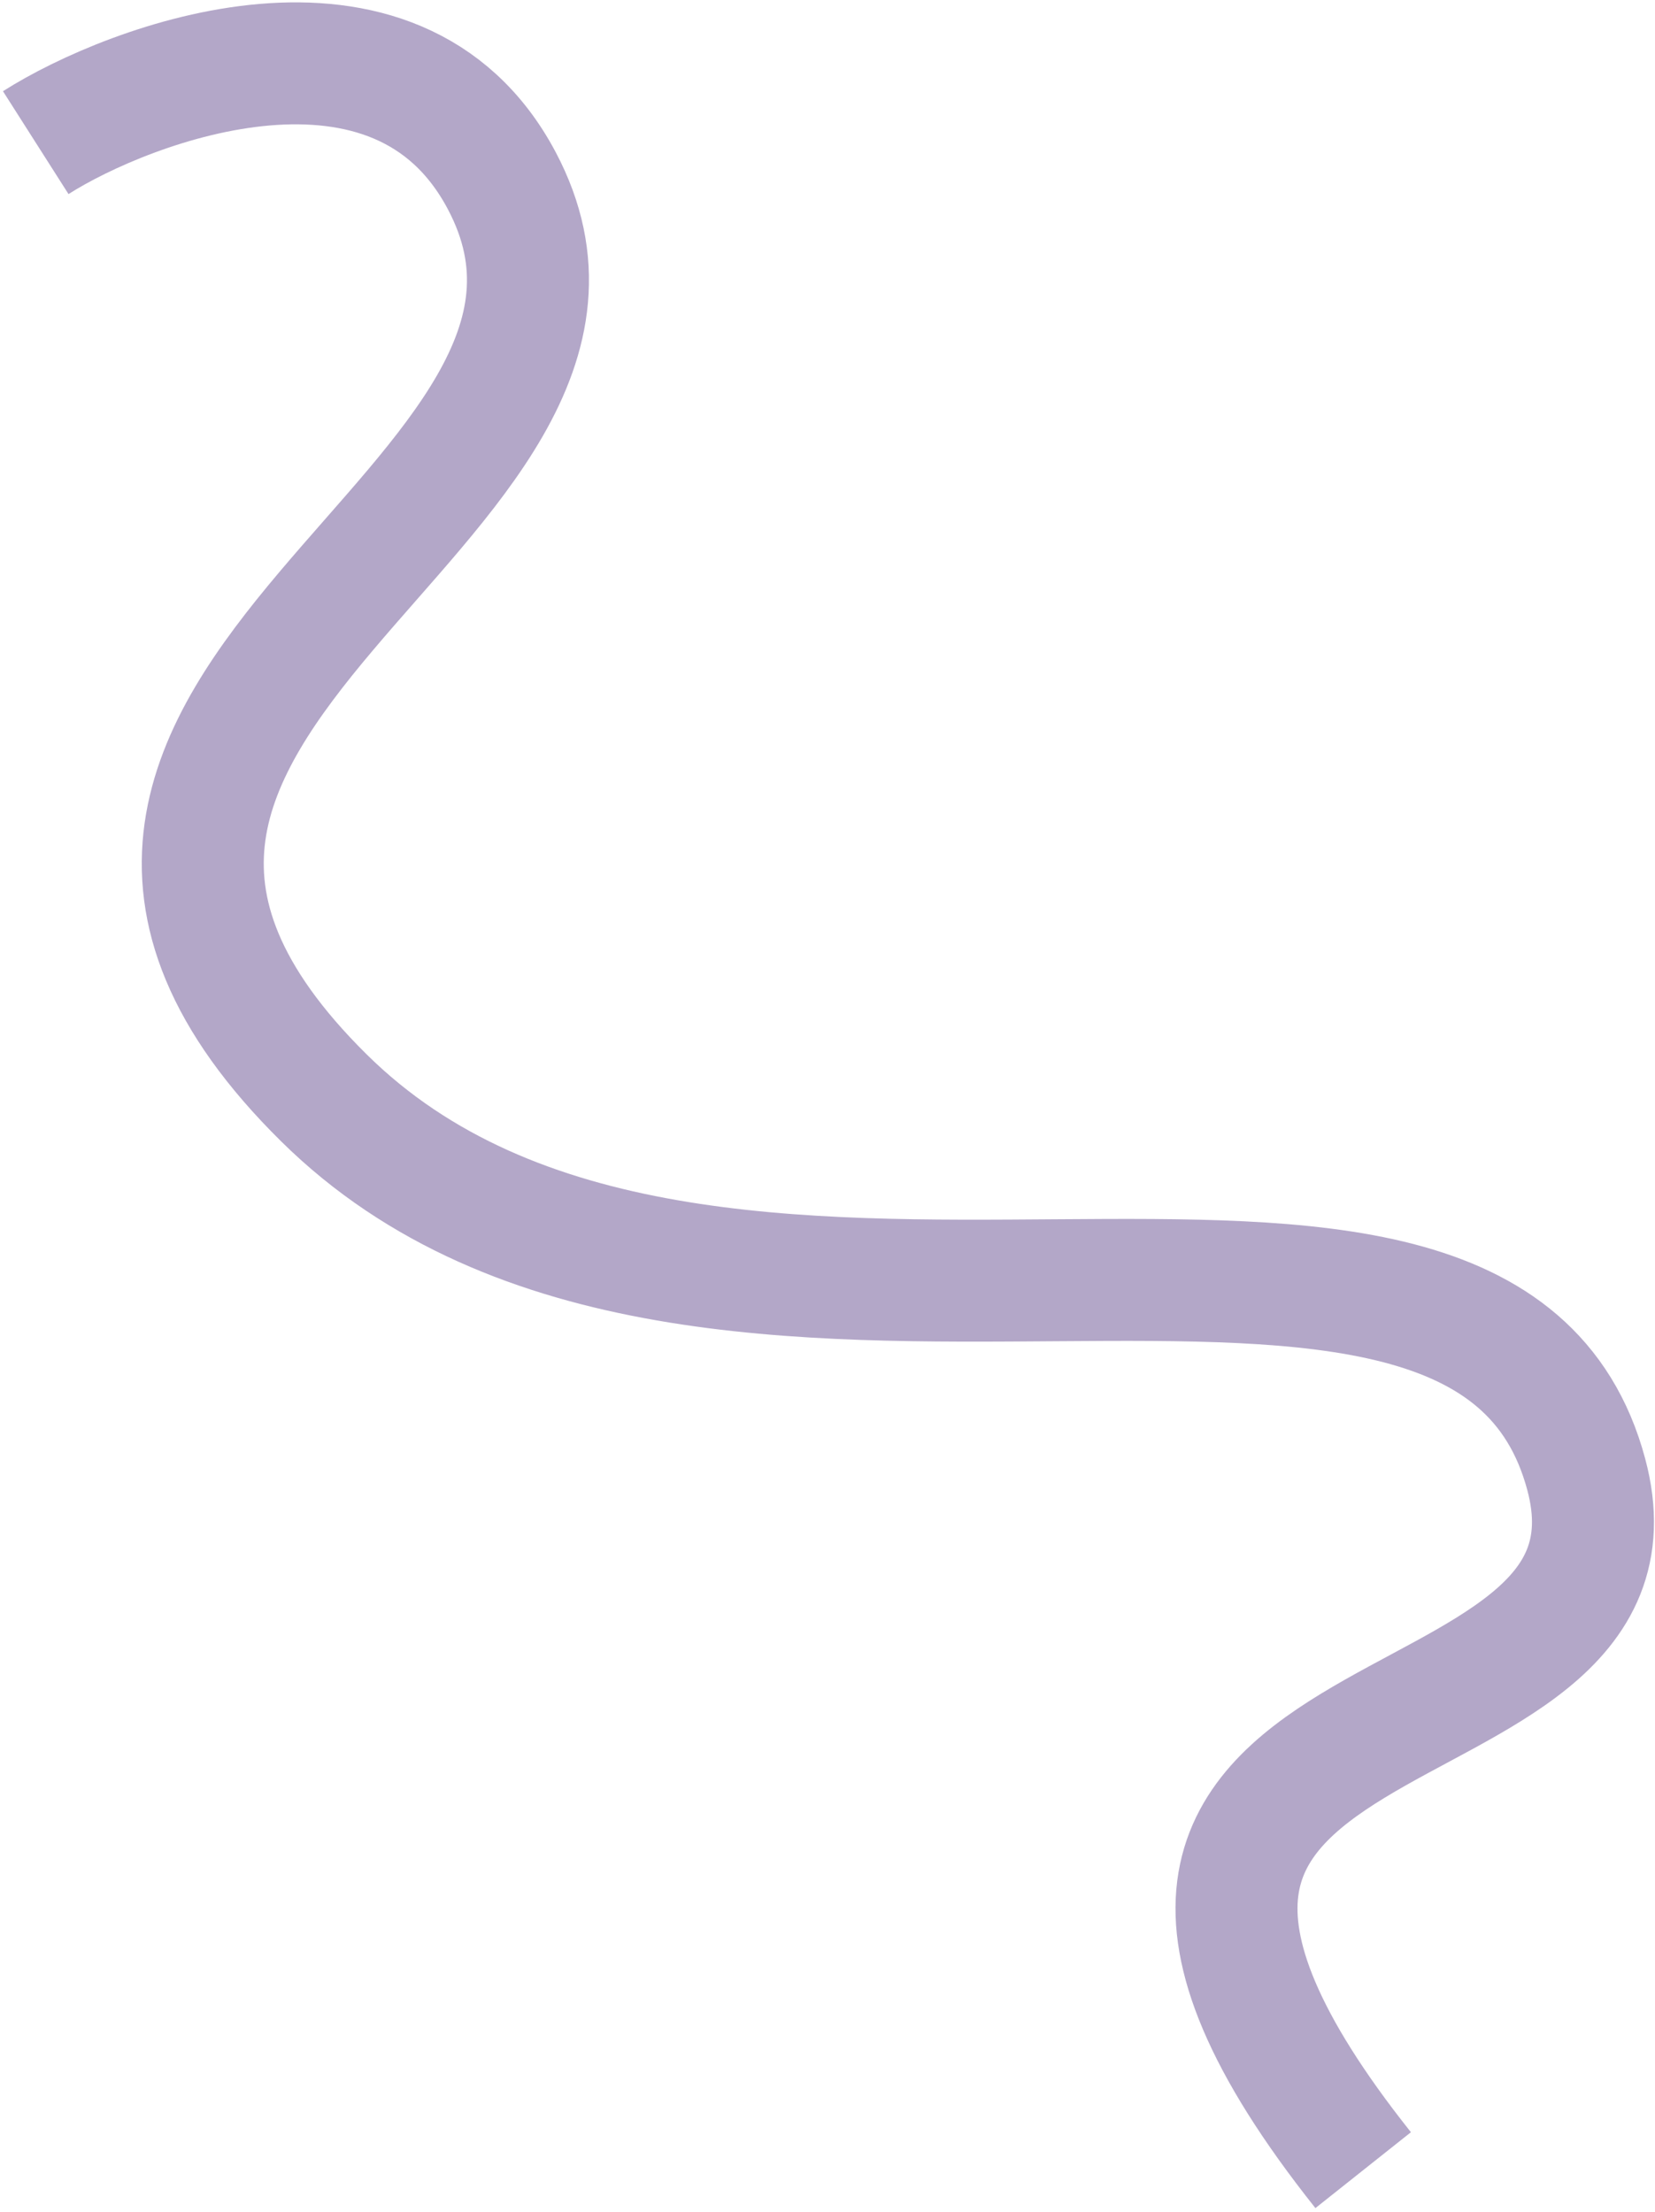 <?xml version="1.0" encoding="UTF-8"?> <svg xmlns="http://www.w3.org/2000/svg" width="407" height="544" viewBox="0 0 407 544" fill="none"><path d="M8.789 35.087C31.877 20.38 97.5 -4.437 123.387 44.426C165.981 124.824 -20.054 171.543 79.669 270.055C173.323 362.571 364.297 266.243 390.094 362.656C410.391 438.516 235.035 407.687 335.232 533.786" stroke="#432476" stroke-opacity="0.4" stroke-width="30"></path></svg> 